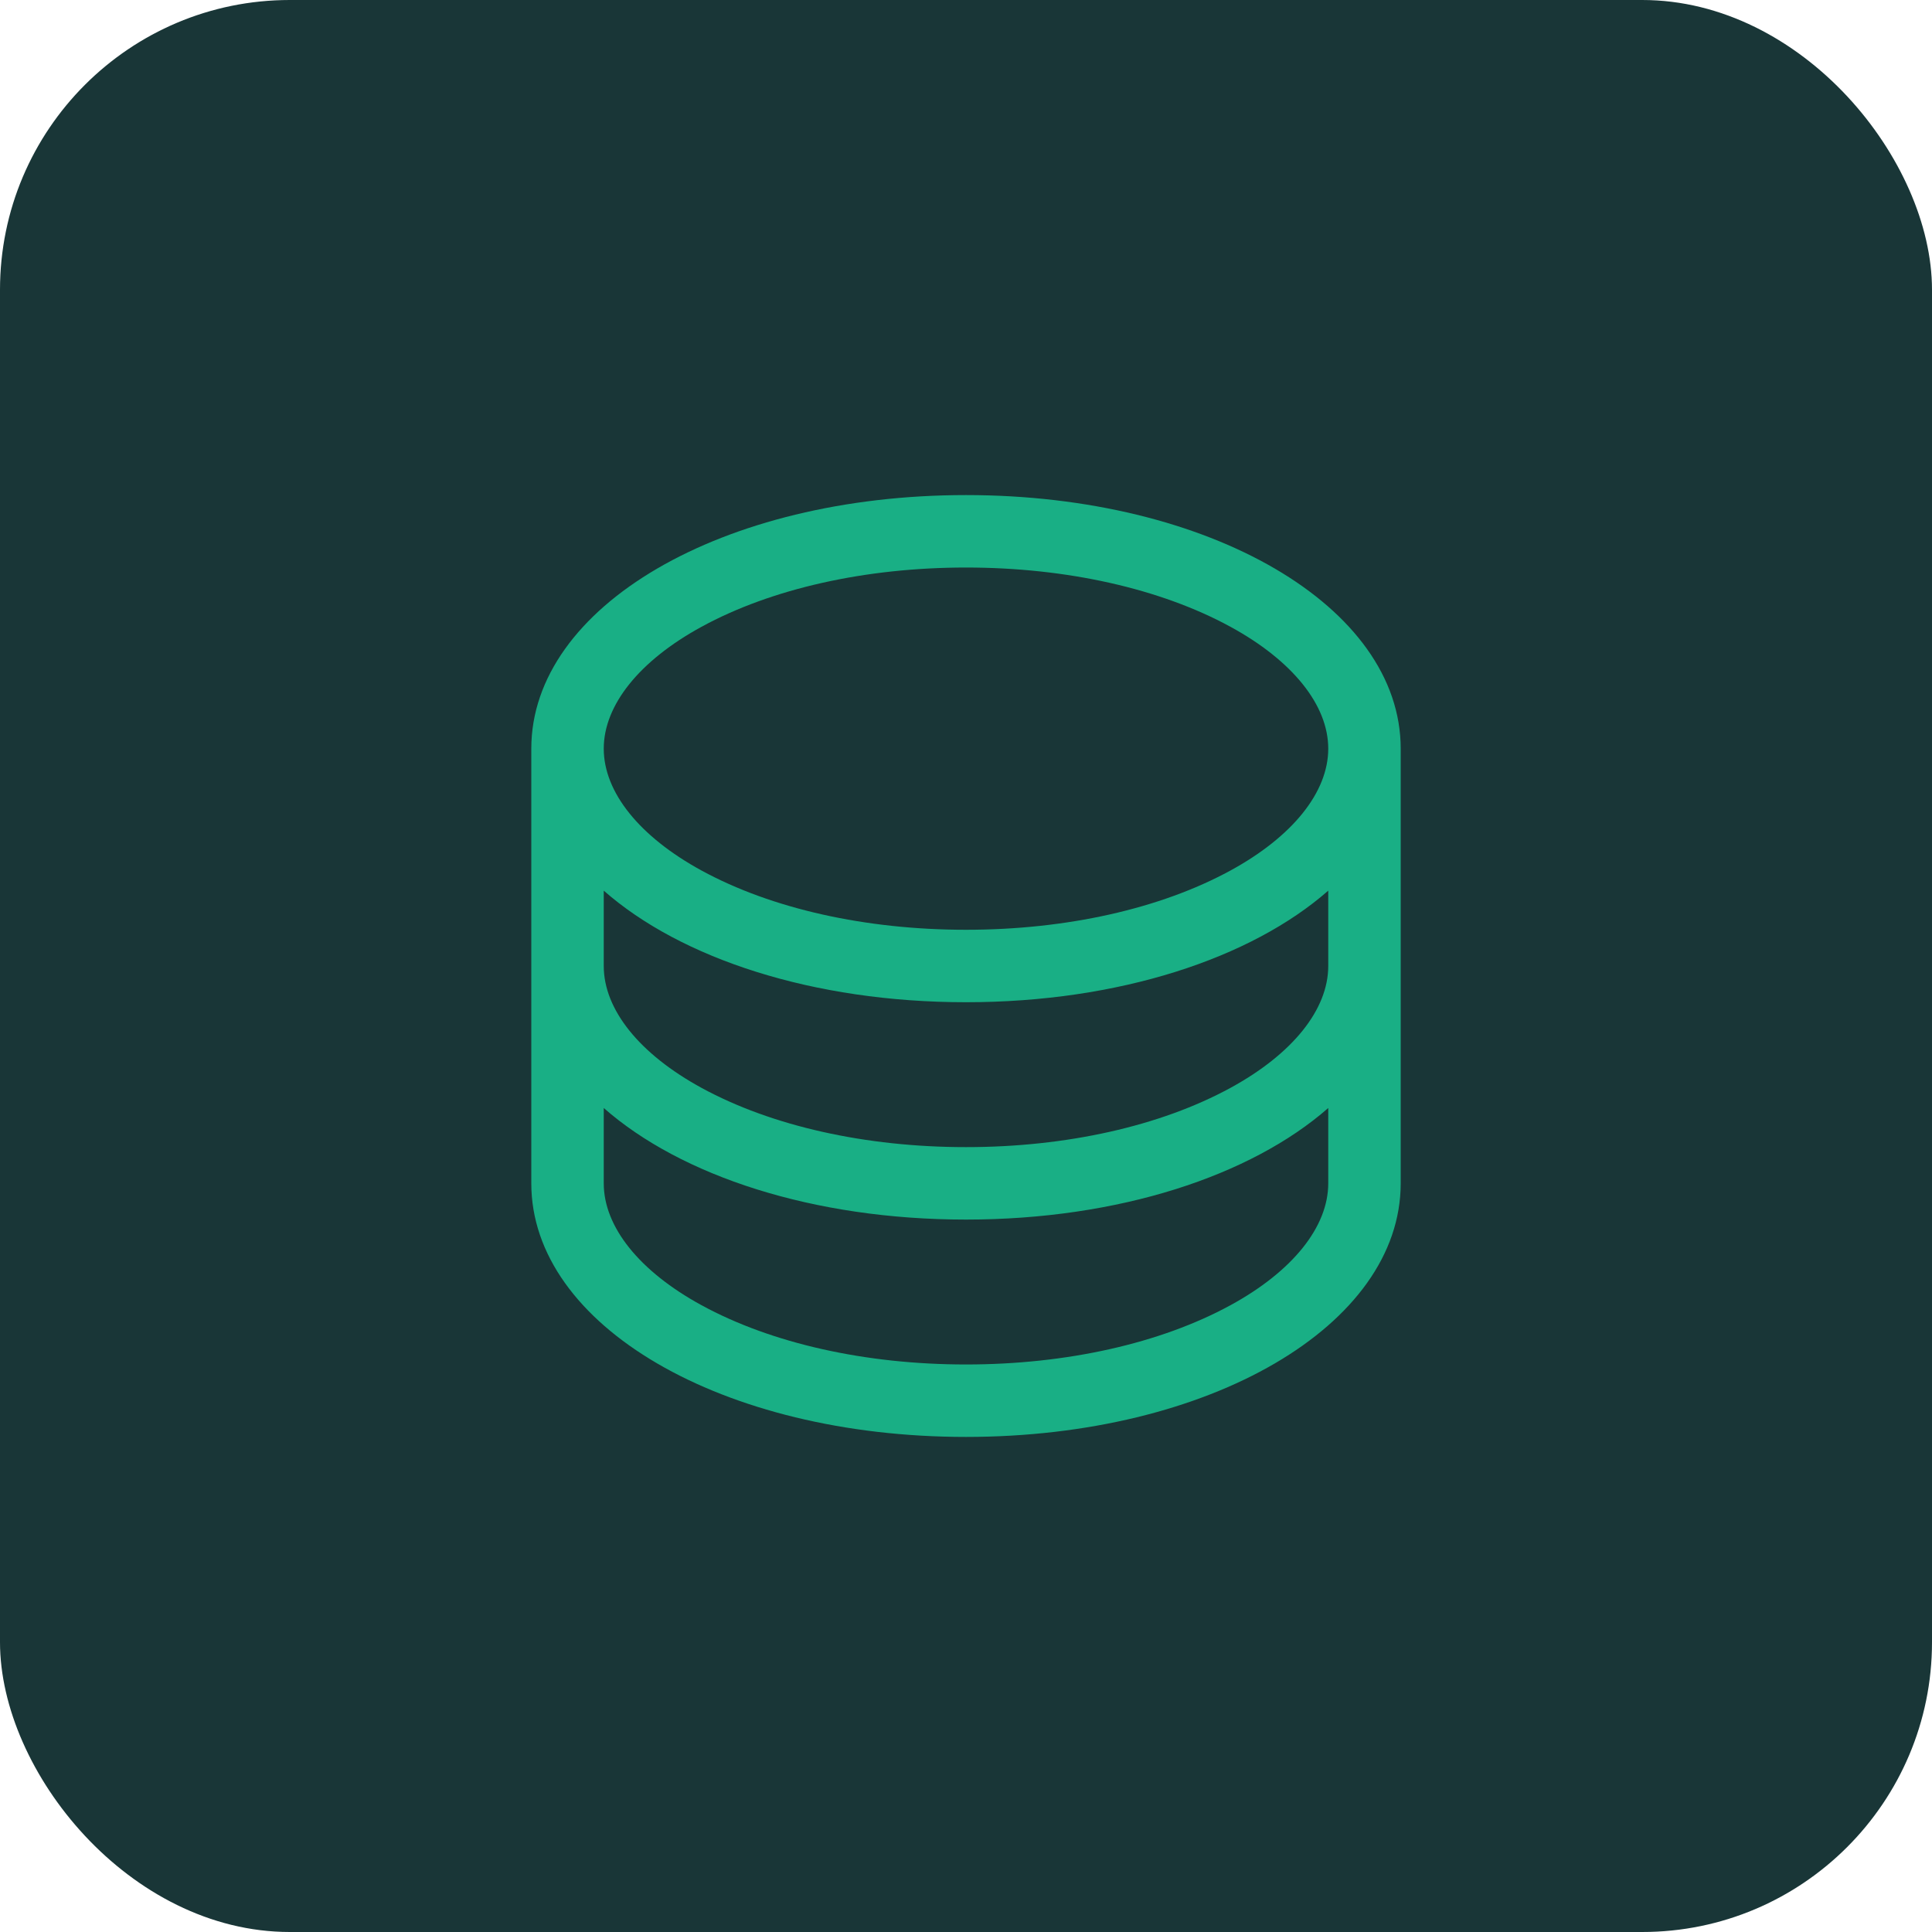 <svg width="40" height="40" viewBox="0 0 40 40" fill="none" xmlns="http://www.w3.org/2000/svg">
<rect width="40" height="40" rx="6" fill="#193637"/>
<path d="M20 10.25C14.953 10.25 11 12.556 11 15.5V24.5C11 27.444 14.953 29.75 20 29.75C25.047 29.75 29 27.444 29 24.5V15.5C29 12.556 25.047 10.25 20 10.25ZM27.5 20C27.5 20.902 26.761 21.822 25.474 22.524C24.025 23.314 22.08 23.75 20 23.75C17.92 23.75 15.975 23.314 14.526 22.524C13.239 21.822 12.5 20.902 12.5 20V18.44C14.099 19.846 16.834 20.75 20 20.75C23.166 20.75 25.901 19.843 27.5 18.44V20ZM14.526 12.976C15.975 12.186 17.92 11.75 20 11.75C22.08 11.75 24.025 12.186 25.474 12.976C26.761 13.678 27.5 14.598 27.5 15.5C27.5 16.402 26.761 17.322 25.474 18.024C24.025 18.814 22.08 19.25 20 19.25C17.92 19.25 15.975 18.814 14.526 18.024C13.239 17.322 12.5 16.402 12.5 15.5C12.5 14.598 13.239 13.678 14.526 12.976ZM25.474 27.024C24.025 27.814 22.08 28.25 20 28.25C17.92 28.25 15.975 27.814 14.526 27.024C13.239 26.322 12.5 25.402 12.5 24.5V22.94C14.099 24.346 16.834 25.25 20 25.25C23.166 25.25 25.901 24.343 27.5 22.94V24.5C27.5 25.402 26.761 26.322 25.474 27.024Z" fill="#19AF85"/>
</svg>
